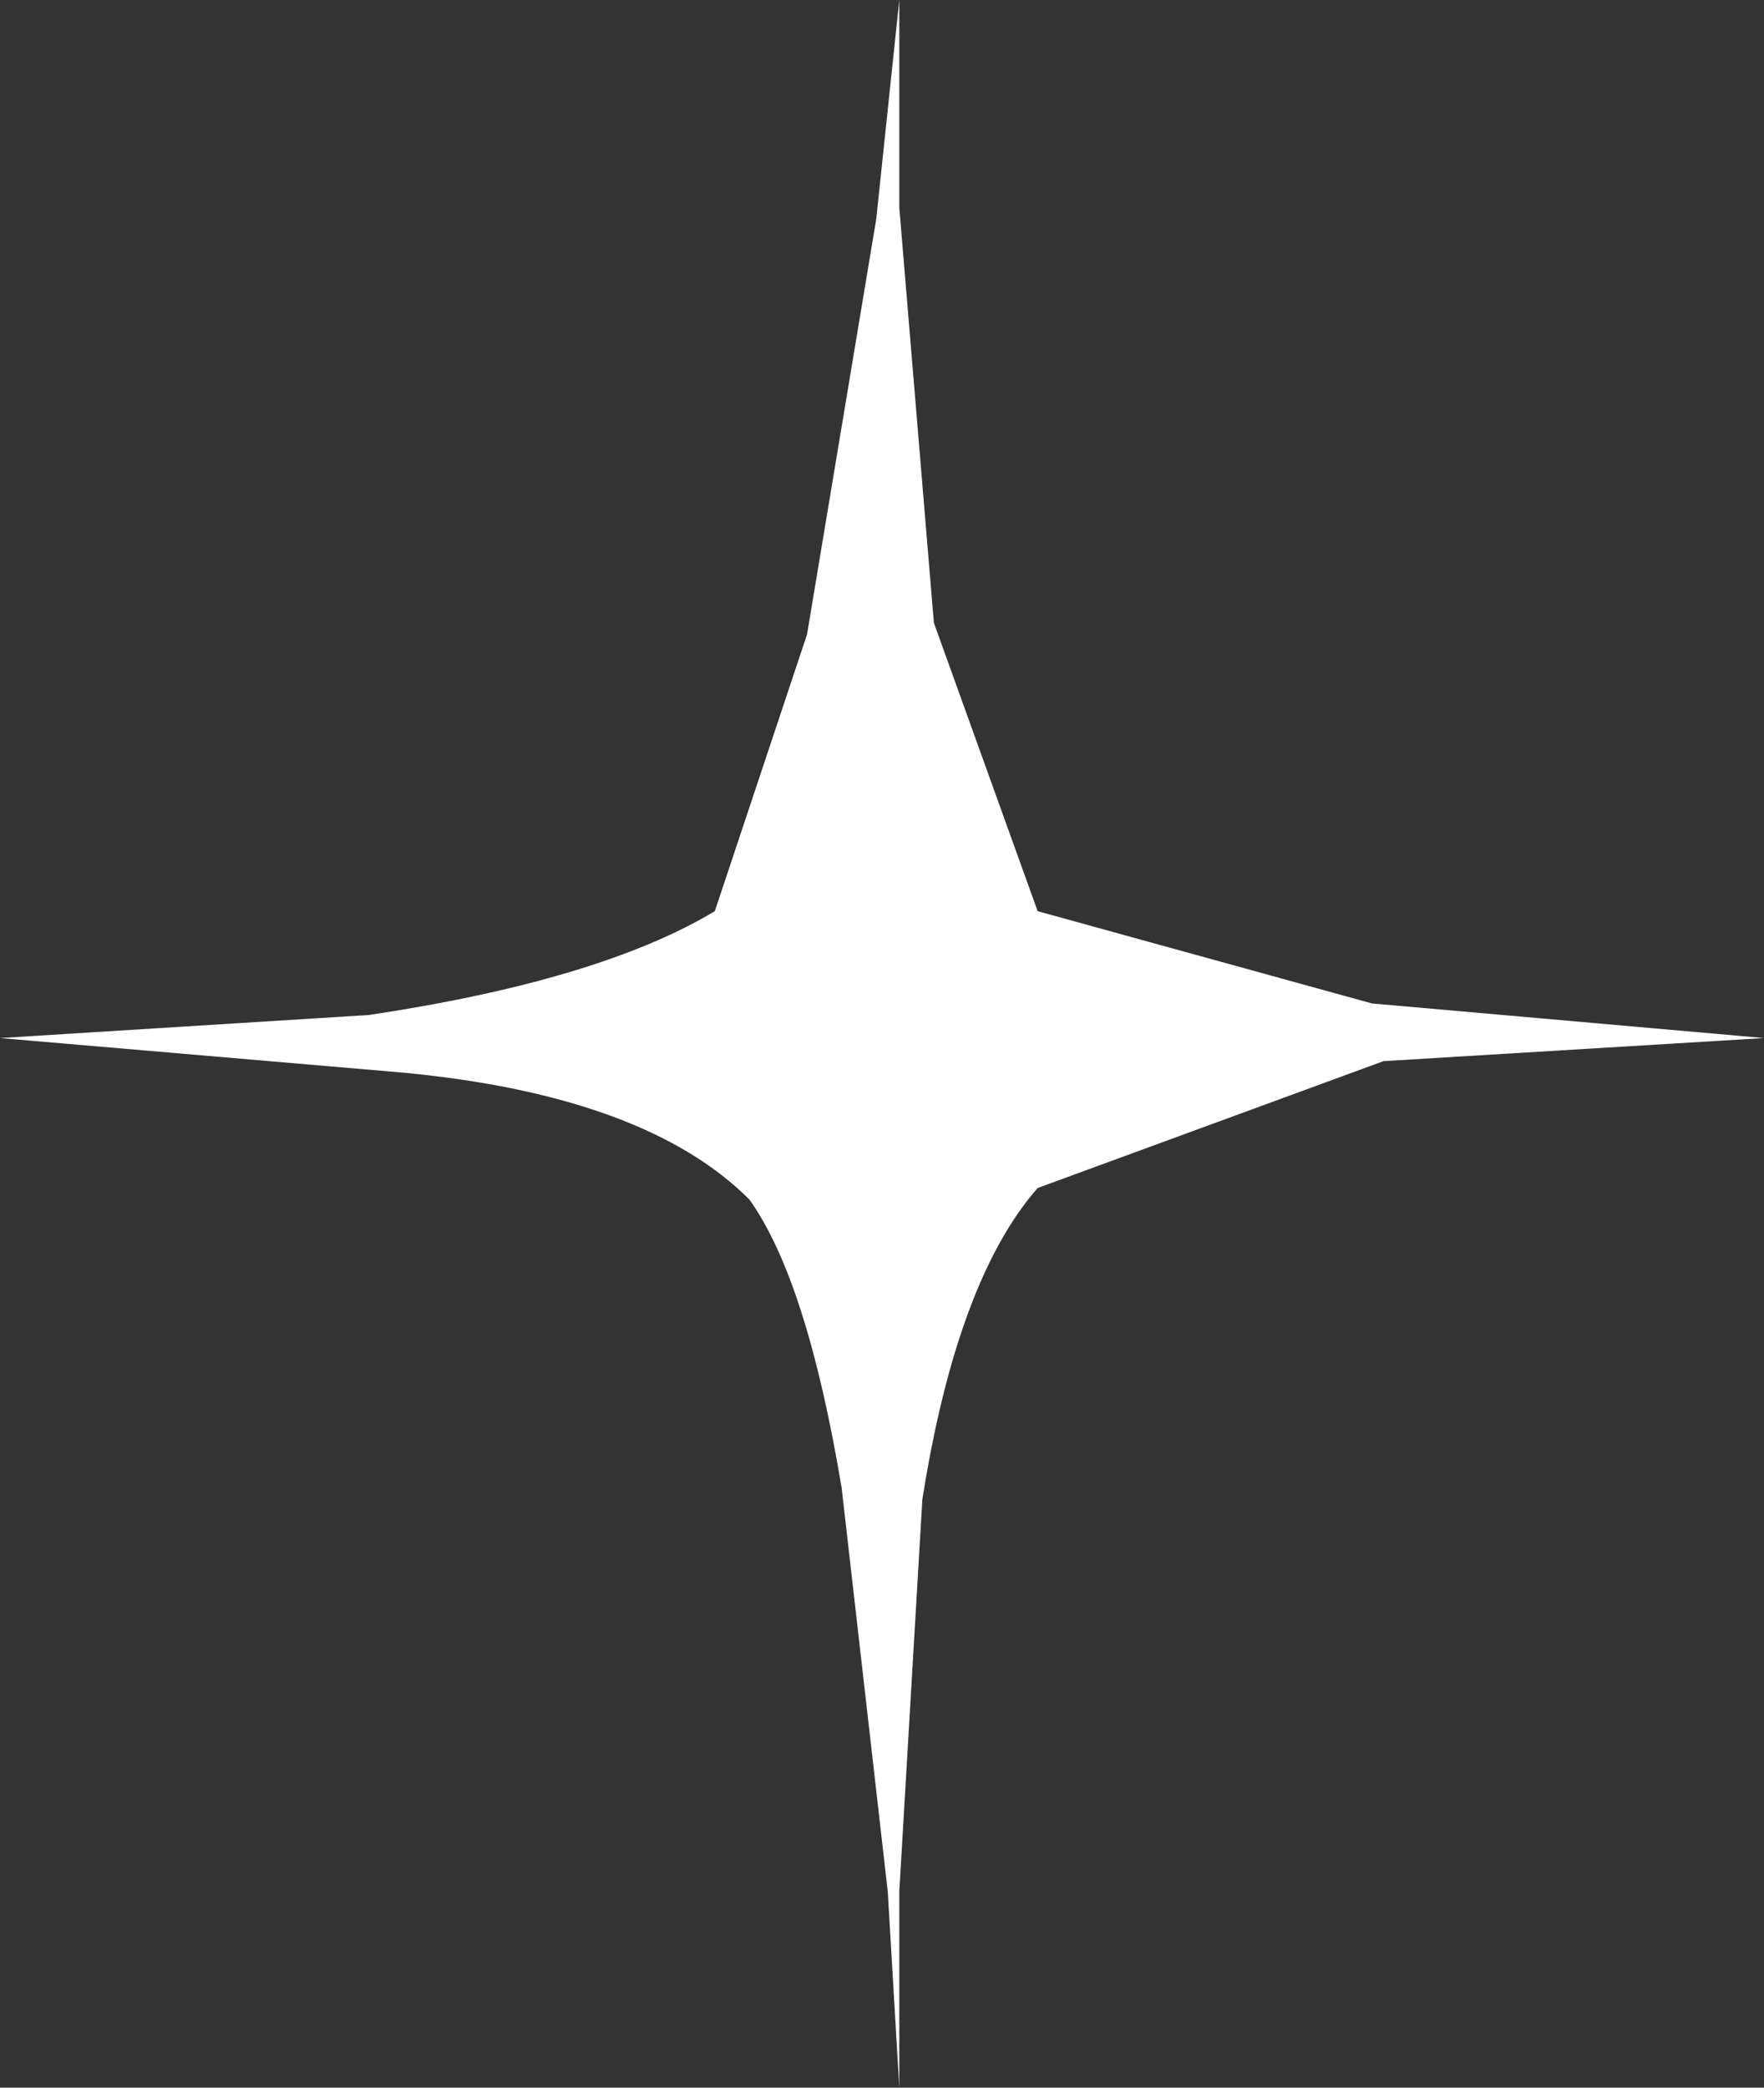<?xml version="1.0" encoding="UTF-8" standalone="no"?>
<svg xmlns:xlink="http://www.w3.org/1999/xlink" height="9.05px" width="7.65px" xmlns="http://www.w3.org/2000/svg">
  <rect width="100%" height="100%" fill="#333333" stroke="none"/>
  <g transform="matrix(1.0, 0.0, 0.0, 1.0, 19.6, 8.85)">
    <path d="M-13.65 -4.5 L-11.95 -4.35 -13.6 -4.25 -15.1 -3.7 Q-15.45 -3.3 -15.6 -2.35 L-15.7 -0.65 -15.7 0.2 -15.75 -0.65 -15.95 -2.4 Q-16.1 -3.3 -16.35 -3.65 -16.8 -4.1 -17.85 -4.2 L-19.6 -4.35 -18.0 -4.45 Q-17.0 -4.6 -16.5 -4.9 L-16.1 -6.1 -15.8 -7.9 -15.7 -8.85 -15.7 -7.95 -15.55 -6.15 -15.1 -4.9 -13.65 -4.5" fill="#ffffff" fill-rule="evenodd" stroke="none"/>
  </g>
</svg>
